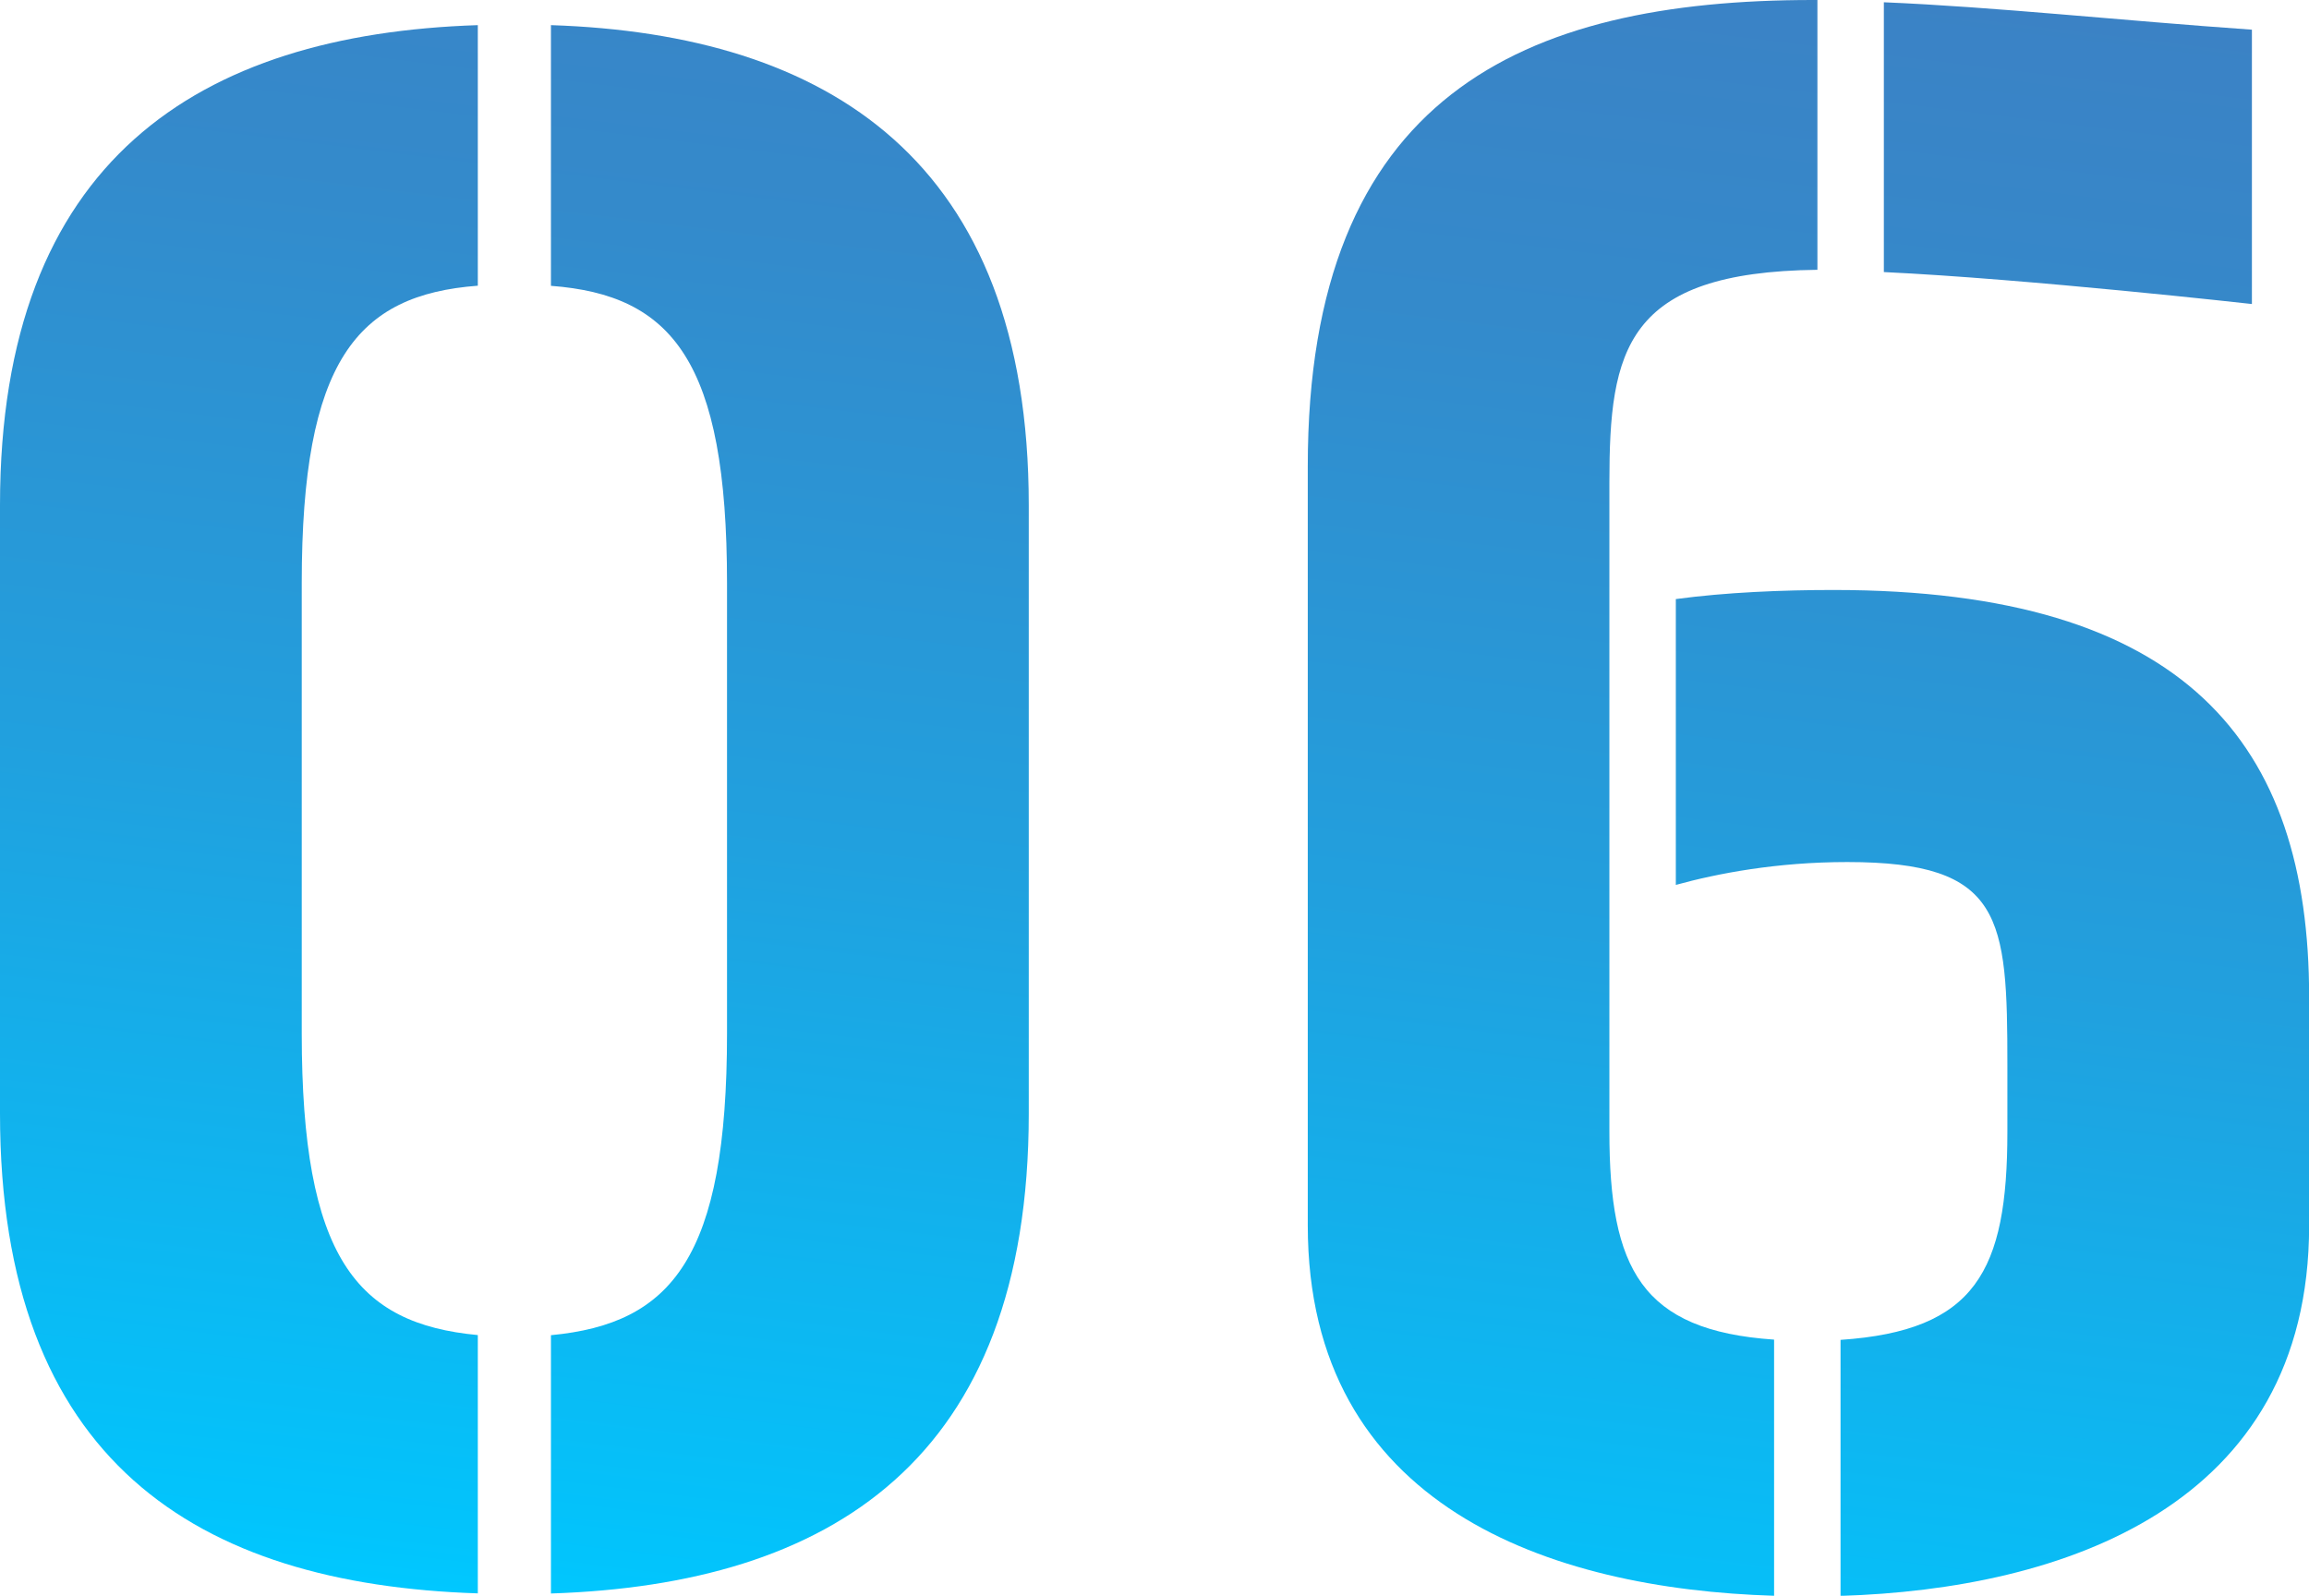 <?xml version="1.0" encoding="UTF-8"?><svg id="_レイヤー_2" xmlns="http://www.w3.org/2000/svg" xmlns:xlink="http://www.w3.org/1999/xlink" viewBox="0 0 182.81 126.34"><defs><style>.cls-1{fill:url(#_名称未設定グラデーション_84);stroke-width:0px;}</style><linearGradient id="_名称未設定グラデーション_84" x1="83.5" y1="132.06" x2="100.59" y2="-7.19" gradientUnits="userSpaceOnUse"><stop offset="0" stop-color="#00c8ff"/><stop offset=".03" stop-color="#02c4fc"/><stop offset=".45" stop-color="#21a0de"/><stop offset=".79" stop-color="#348acb"/><stop offset="1" stop-color="#3b82c5"/></linearGradient></defs><g id="_テキスト"><path class="cls-1" d="m0,40C0,12.67,15.75,2.71,37.83,1.99v20.63c-9.59.72-13.94,5.97-13.94,23.53v35.66c0,17.74,4.34,22.99,13.94,23.89v20.45C15.57,125.43,0,115.66,0,88.15v-48.15Zm81.45,48.15c0,27.51-15.75,37.29-37.83,38.01v-20.45c9.59-.91,13.94-6.15,13.94-23.89v-35.66c0-17.56-4.34-22.81-13.94-23.53V1.99c21.9.72,37.83,10.68,37.83,38.01v48.15Z"/><path class="cls-1" d="m140.46,106.07v20.27c-17.74-.54-36.92-7.06-36.92-29.32v-60.09C103.53,7.6,120.55,0,143.53,0h.36v21.36c-15.2.18-16.47,6.33-16.47,16.83v51.4c0,10.86,2.53,15.75,13.03,16.47Zm-7.78-36.02v-22.62c3.98-.54,8.51-.72,12.49-.72,27.87,0,37.65,12.13,37.65,32.22v18.1c0,22.26-19.55,28.78-37.1,29.32v-20.27c10.68-.72,13.21-5.43,13.21-16.47v-5.25c0-11.76-.36-16.11-12.67-16.11-5.61,0-10.32.91-13.58,1.81Zm16.47-48.51V.18c8.69.36,18.82,1.45,29.14,2.17v21.72s-17.74-1.99-29.14-2.53Z"/></g></svg>